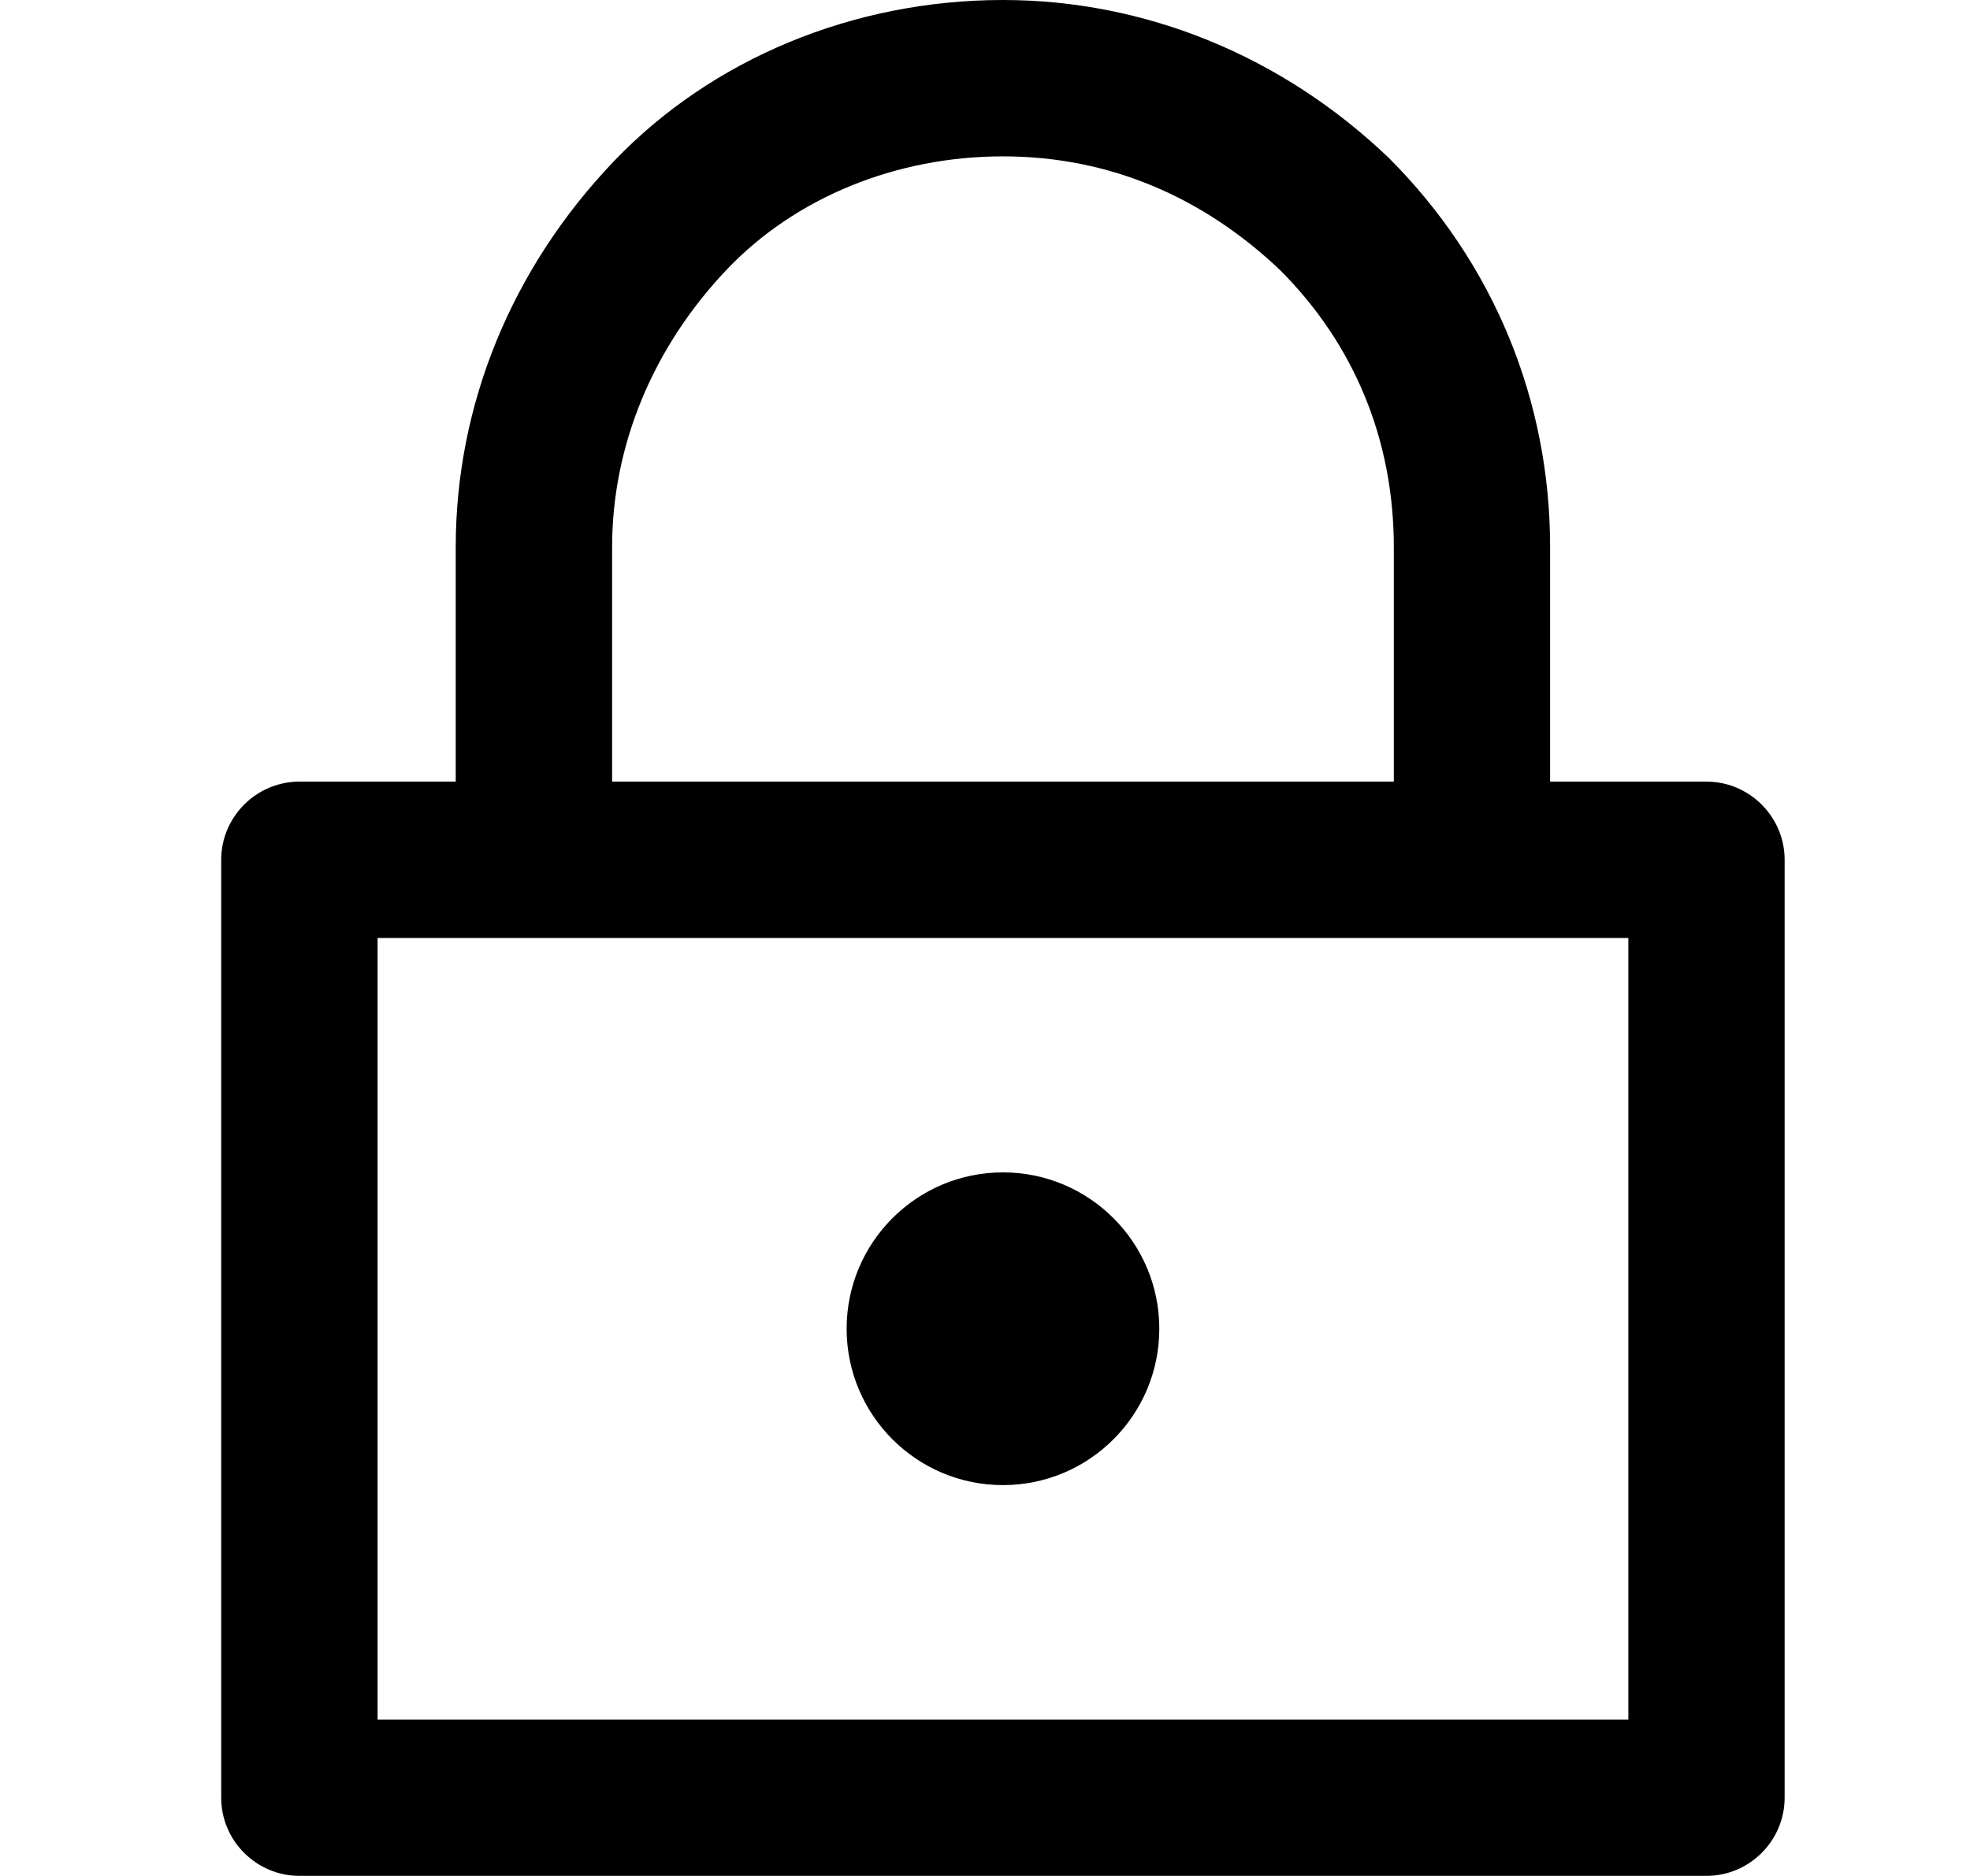 <svg width="21" height="20" viewBox="0 0 21 20" fill="none" xmlns="http://www.w3.org/2000/svg">
<path d="M18.191 8.333H16.524V5.833C16.524 4.266 15.92 2.8 14.808 1.687C13.67 0.596 12.208 0 10.691 0C9.1 0 7.591 0.625 6.546 1.717C5.454 2.858 4.858 4.316 4.858 5.833V8.333H3.192C2.733 8.333 2.358 8.708 2.358 9.166V19.166C2.358 19.624 2.733 19.999 3.192 19.999H18.191C18.649 19.999 19.024 19.624 19.024 19.166V9.166C19.024 8.708 18.649 8.333 18.191 8.333ZM6.525 5.833C6.525 4.75 6.962 3.696 7.754 2.867C8.483 2.104 9.554 1.667 10.691 1.667C11.829 1.667 12.829 2.104 13.645 2.879C14.441 3.675 14.858 4.696 14.858 5.833V8.333H6.525V5.833ZM17.358 18.333H4.025V10H17.358V18.333Z" fill="black"/>
<path d="M10.691 15.833C11.612 15.833 12.358 15.086 12.358 14.166C12.358 13.246 11.612 12.499 10.691 12.499C9.771 12.499 9.025 13.246 9.025 14.166C9.025 15.086 9.771 15.833 10.691 15.833Z" fill="black"/>
</svg>
